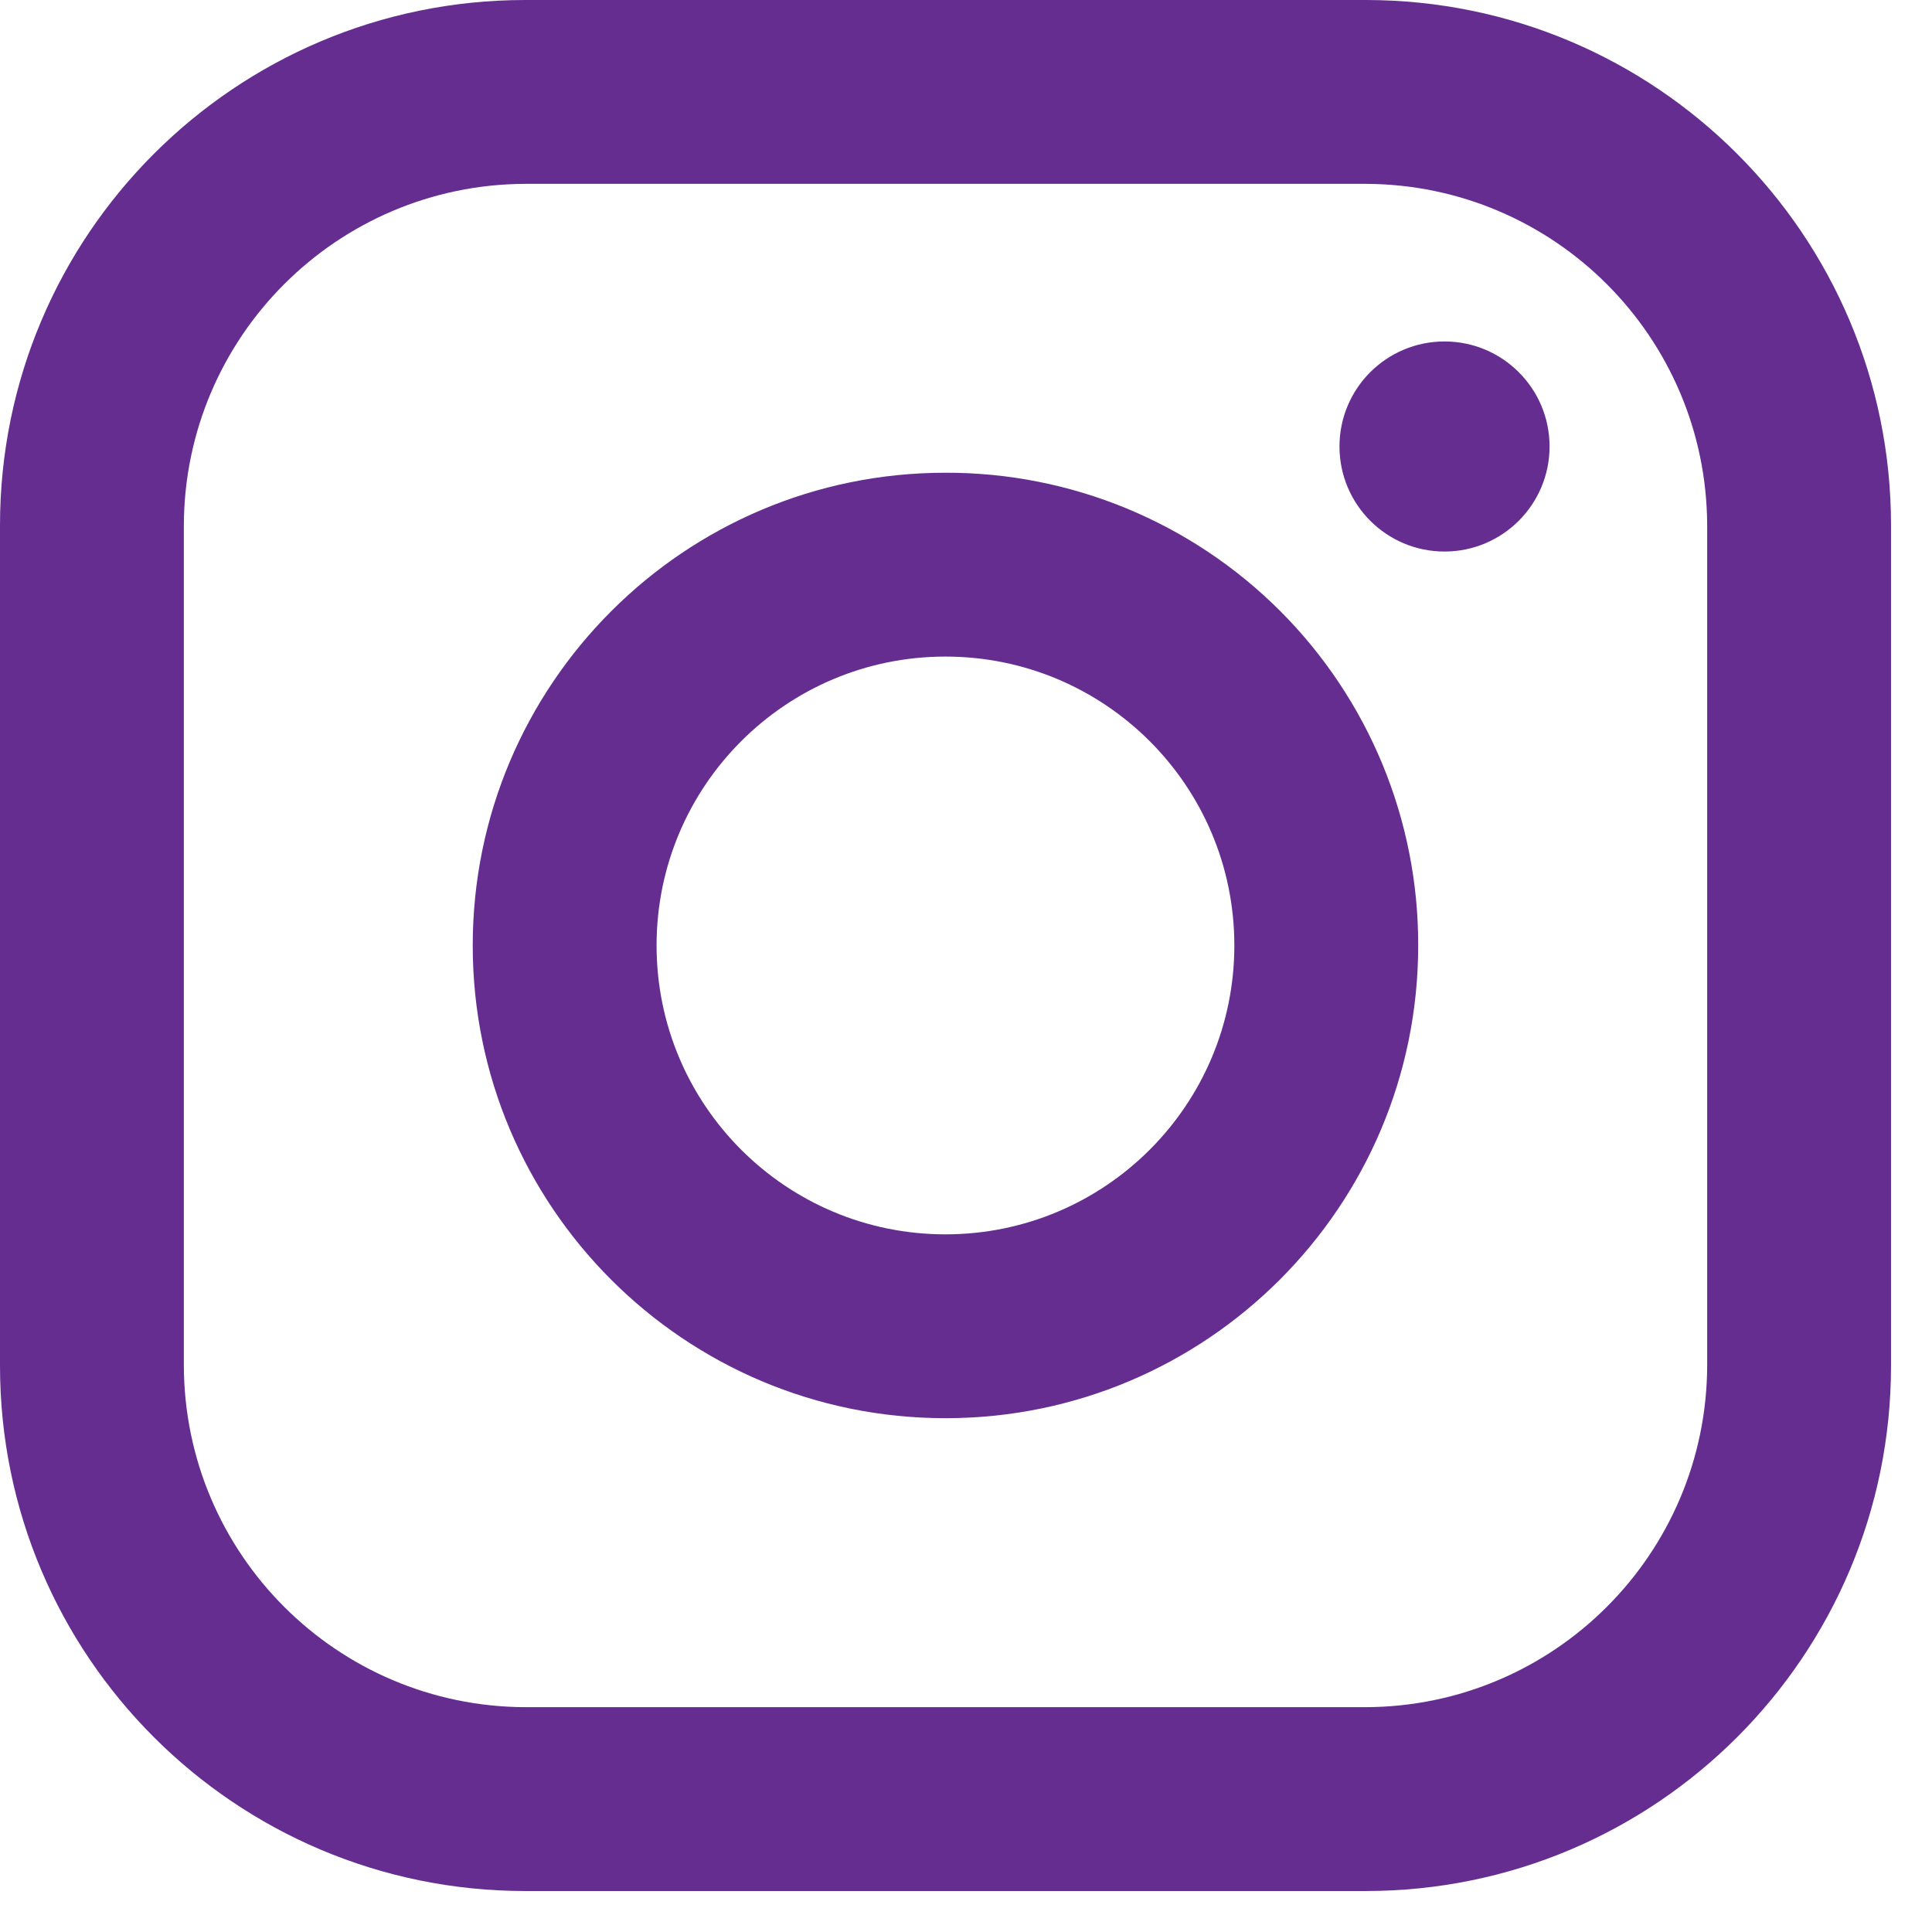 <?xml version="1.0" encoding="utf-8"?>
<svg xmlns="http://www.w3.org/2000/svg" fill="none" height="100%" overflow="visible" preserveAspectRatio="none" style="display: block;" viewBox="0 0 19 19" width="100%">
<path clip-rule="evenodd" d="M13.431 0H5.166C2.313 0 0 2.313 0 5.166V13.431C0 16.284 2.313 18.597 5.166 18.597H13.431C16.284 18.597 18.597 16.284 18.597 13.431V5.166C18.597 2.313 16.284 0 13.431 0ZM16.789 13.431C16.783 15.283 15.283 16.783 13.431 16.789H5.166C3.314 16.783 1.814 15.283 1.808 13.431V5.166C1.814 3.314 3.314 1.814 5.166 1.808H13.431C15.283 1.814 16.783 3.314 16.789 5.166V13.431ZM14.206 5.424C14.776 5.424 15.239 4.961 15.239 4.391C15.239 3.82 14.776 3.358 14.206 3.358C13.635 3.358 13.173 3.82 13.173 4.391C13.173 4.961 13.635 5.424 14.206 5.424ZM9.298 4.649C6.731 4.649 4.649 6.731 4.649 9.298C4.649 11.866 6.731 13.947 9.298 13.947C11.866 13.947 13.947 11.866 13.947 9.298C13.95 8.064 13.461 6.88 12.589 6.008C11.716 5.135 10.532 4.646 9.298 4.649ZM6.457 9.298C6.457 10.867 7.729 12.139 9.298 12.139C10.867 12.139 12.139 10.867 12.139 9.298C12.139 7.729 10.867 6.457 9.298 6.457C7.729 6.457 6.457 7.729 6.457 9.298Z" fill="#662D91" fill-rule="evenodd" id="Vector"/>
</svg>
